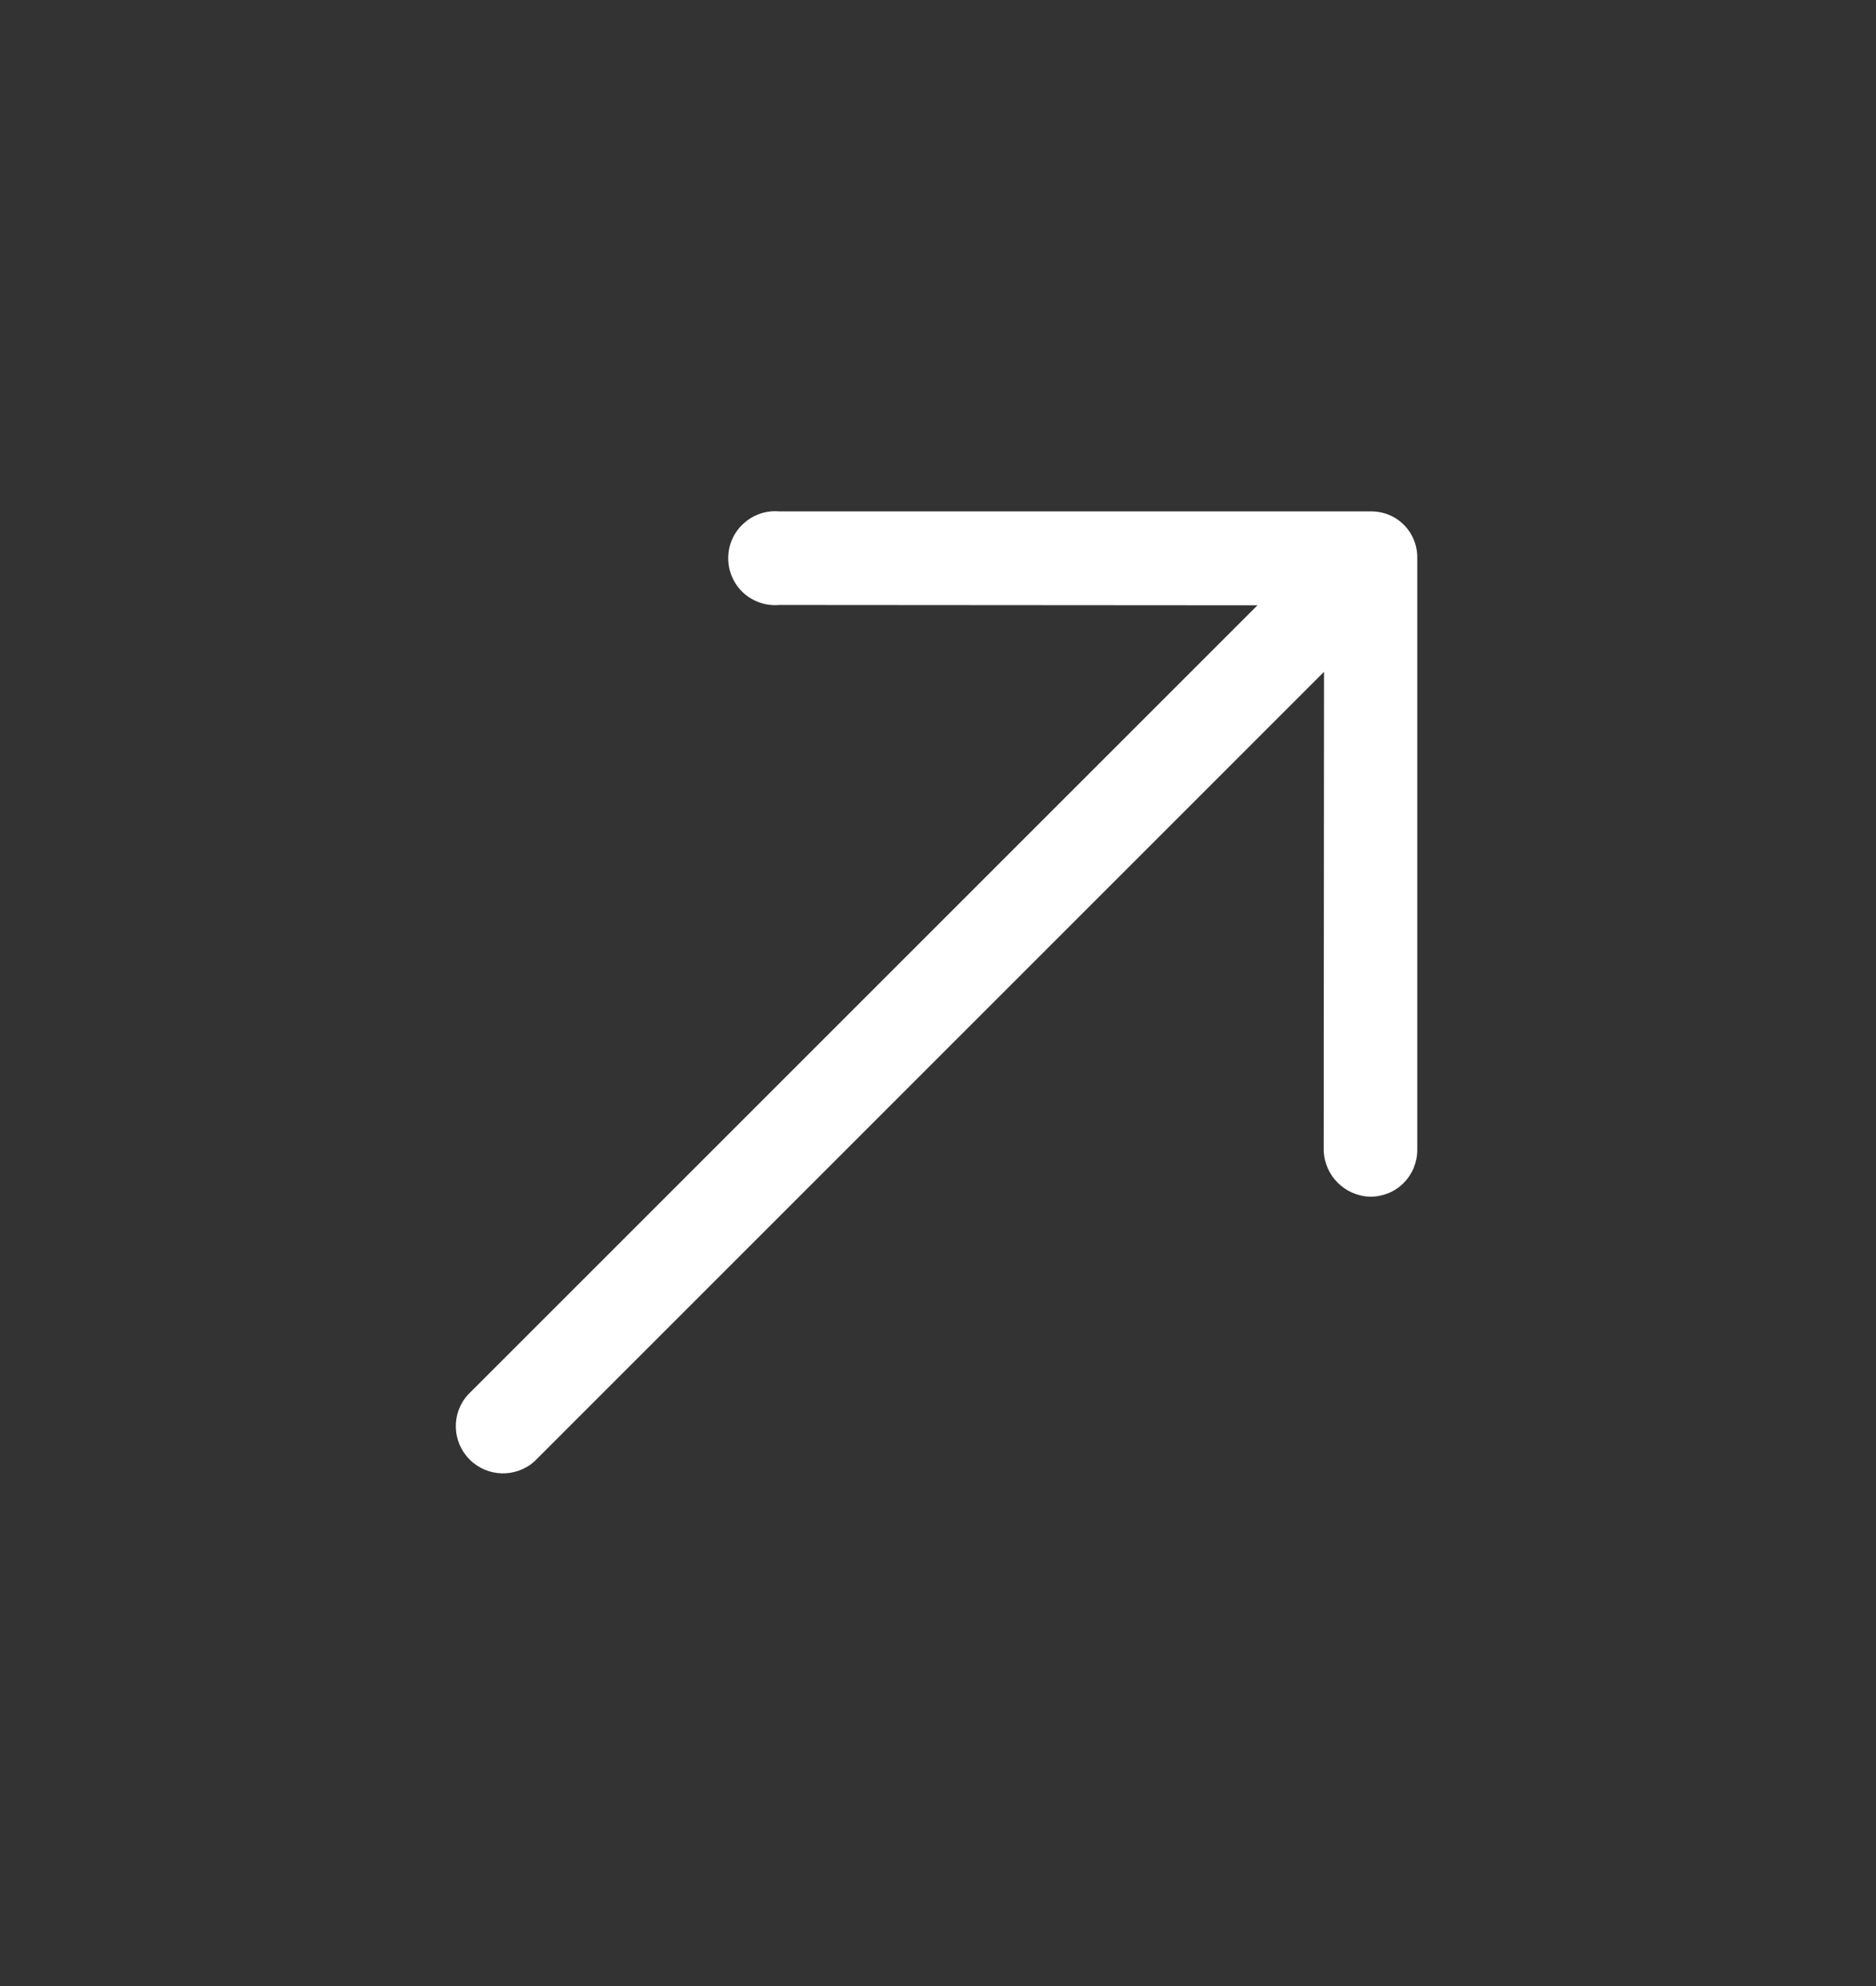 <svg width="17" height="18" viewBox="0 0 17 18" fill="none" xmlns="http://www.w3.org/2000/svg">
<rect x="0" y="0" width="17" height="18" fill="#333333" stroke="none"/>
<g clip-path="url(#clip0_217_176)">
<path d="M7.063 4.635C6.944 4.624 6.826 4.664 6.738 4.745C6.649 4.825 6.599 4.939 6.599 5.059C6.599 5.179 6.649 5.293 6.737 5.374C6.826 5.454 6.944 5.494 7.063 5.483L11.395 5.486L4.24 12.641C4.088 12.809 4.095 13.068 4.256 13.228C4.416 13.389 4.675 13.396 4.844 13.244L11.998 6.089L11.995 10.422C12 10.654 12.187 10.841 12.419 10.846C12.531 10.846 12.64 10.802 12.719 10.722C12.799 10.642 12.843 10.534 12.843 10.422L12.843 5.059L12.843 5.059C12.845 4.946 12.802 4.837 12.722 4.757C12.642 4.676 12.532 4.633 12.419 4.635L7.063 4.635Z" fill="white"/>
</g>
<defs>
<clipPath id="clip0_217_176">
<rect width="12" height="12" fill="white" transform="translate(0 9) rotate(-45)"/>
</clipPath>
</defs>
</svg>
